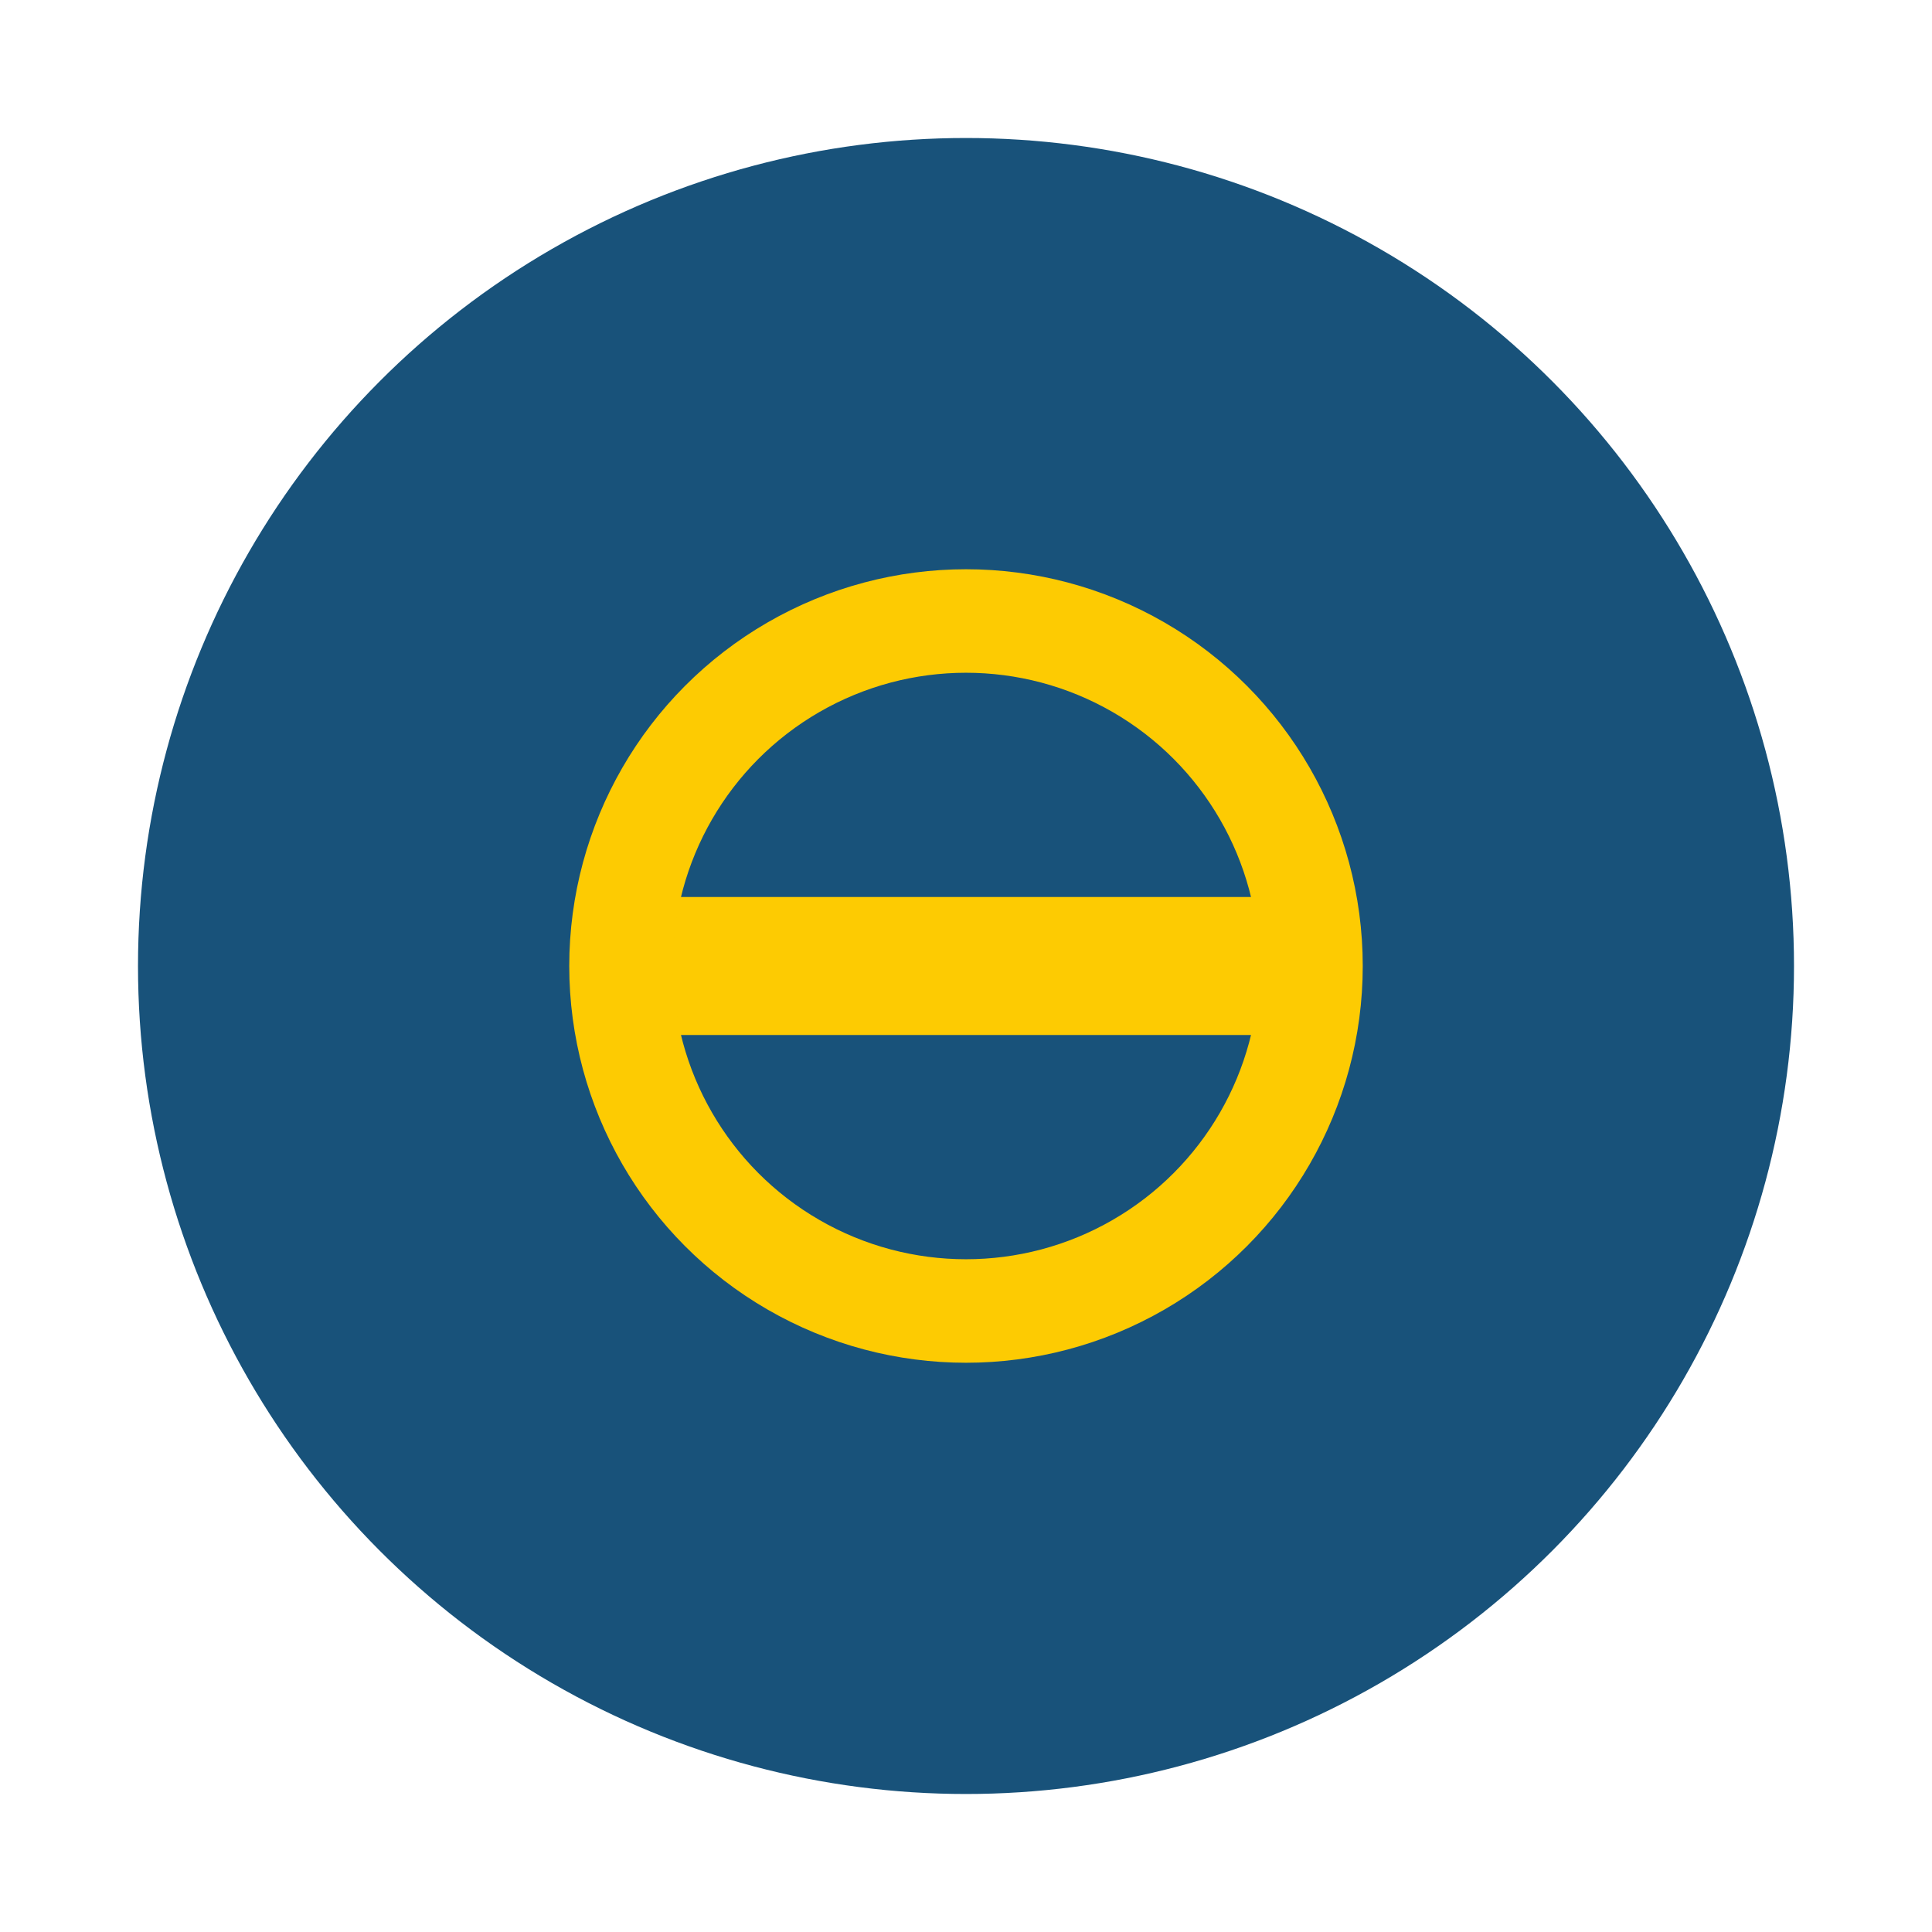 <?xml version="1.0" encoding="UTF-8"?>
<svg xmlns="http://www.w3.org/2000/svg" viewBox="0 0 28 28" width="28" height="28"><circle cx="14" cy="14" r="12" fill="#18527A"/><path d="M9 13h10v2H9z" fill="#FDCB02"/><circle cx="14" cy="14" r="5" fill="none" stroke="#FDCB02" stroke-width="1.5"/></svg>
